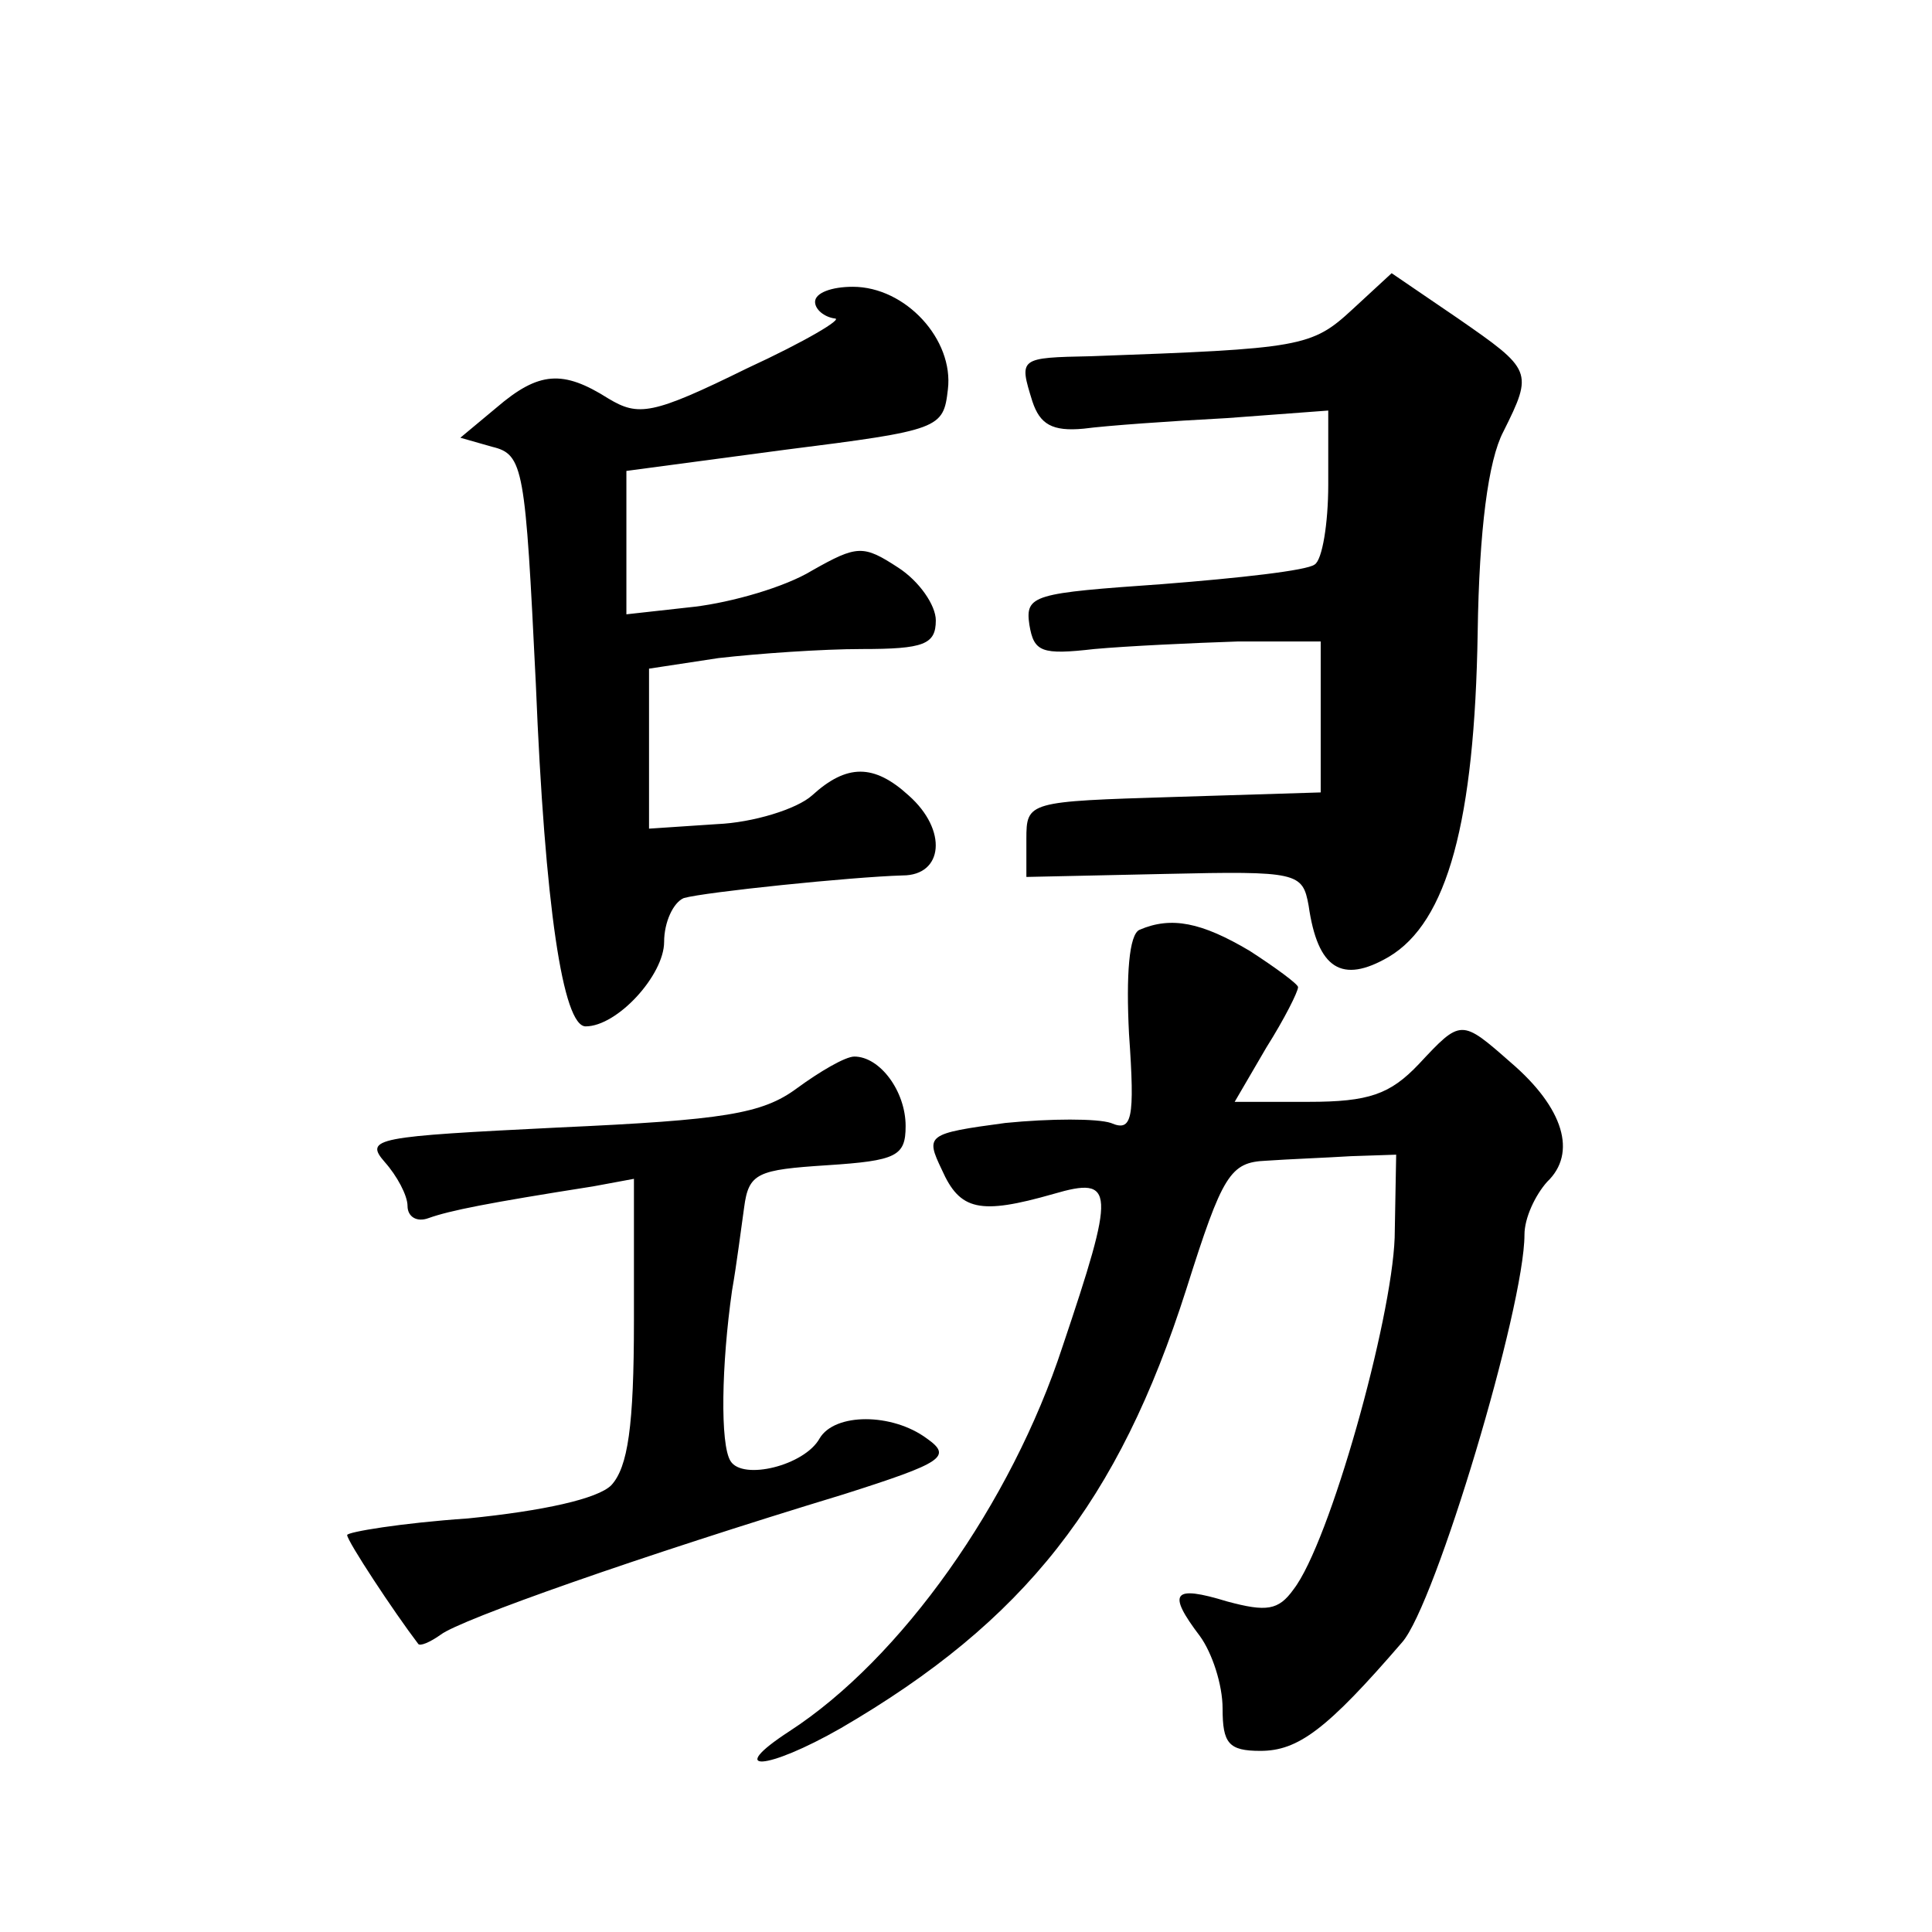 <?xml version="1.0" standalone="no"?>
<!DOCTYPE svg PUBLIC "-//W3C//DTD SVG 20010904//EN"
 "http://www.w3.org/TR/2001/REC-SVG-20010904/DTD/svg10.dtd">
<svg version="1.0" xmlns="http://www.w3.org/2000/svg"
 width="128pt" height="128pt" viewBox="0 0 128 128"
 preserveAspectRatio="xMidYMid meet">
<g transform="translate(0,128) scale(0.1,-0.1)"
fill="#0" stroke="none">
<path d="M896 1075 c-27 -25 -34 -26 -173 -31 -48 -1 -48 -1 -39 -30 5 -15 13 -20
34 -18 15 2 57 5 95 7 l67 5 0 -49 c0 -26 -4 -50 -9 -53 -5 -4 -50 -9 -101 -13
-85 -6 -91 -7 -88 -27 3 -18 8 -20 43 -16 22 2 65 4 95 5 l55 0 0 -50 0 -50 -97
-3 c-97 -3 -98 -3 -98 -28 l0 -25 92 2 c88 2 91 1 95 -21 6 -42 22 -52 53 -34 39
23 57 90 59 215 1 68 7 114 17 133 20 40 19 41 -30 75 l-44 30 -26 -24z M540 1080
c0 -5 6 -10 13 -11 6 0 -19 -15 -58 -33 -63 -31 -72 -32 -92 -20 -30 19 -46 18
-74 -6 l-24 -20 21 -6 c21 -5 22 -14 29 -157 6 -148 18 -227 33 -227 21 0 52 34
52 56 0 13 6 26 13 29 14 4 111 14 145 15 27 0 30 30 4 53 -23 21 -41 21 -64 0
-10 -9 -39 -18 -63 -19 l-45 -3 0 53 0 53 46 7 c26 3 69 6 95 6 41 0 49 3 49 19
0 10 -11 26 -25 35 -23 15 -27 15 -57 -2 -18 -11 -53 -21 -78 -24 l-45 -5 0 48
0 47 105 14 c103 13 105 14 108 40 4 33 -28 68 -63 68 -14 0 -25 -4 -25 -10z M755
664 c-7 -3 -9 -30 -7 -69 4 -57 2 -65 -12 -59 -9 3 -40 3 -70 0 -52 -7 -53 -8 -42
-31 12 -27 25 -30 74 -16 41 12 41 3 6 -101 -34 -104 -107 -207 -181 -255 -43 -28
-15 -26 34 2 122 71 184 150 229 291 24 76 29 84 53 85 14 1 40 2 56 3 l30 1 -1
-55 c-2 -55 -43 -202 -67 -233 -10 -14 -18 -15 -44 -8 -36 11 -40 6 -18 -23 8 -11
15 -32 15 -48 0 -23 4 -28 25 -28 25 0 44 14 94 72 22 25 81 222 81 270 0 11 7
26 15 35 20 19 11 49 -24 79 -33 29 -33 29 -61 -1 -19 -20 -33 -25 -73 -25 l-49
0 21 36 c12 19 21 37 21 40 0 2 -15 13 -32 24 -32 19 -52 23 -73 14z M528 559 c-23
-17 -48 -21 -158 -26 -121 -6 -129 -7 -115 -23 8 -9 15 -22 15 -29 0 -7 6 -11 14
-8 14 5 39 10 109 21 l27 5 0 -94 c0 -70 -4 -97 -15 -109 -9 -9 -45 -17 -95 -22
-44 -3 -80 -9 -80 -11 0 -4 31 -51 47 -72 1 -2 8 1 15 6 13 10 132 52 267 93 66
21 72 25 55 37 -23 17 -61 17 -71 0 -10 -18 -51 -28 -59 -15 -7 11 -6 64 1 113
3 17 6 41 8 55 3 23 9 25 55 28 46 3 52 6 52 26 0 23 -17 46 -34 46 -6 0 -23 -10
-38 -21z"/>
</g>
</svg>
